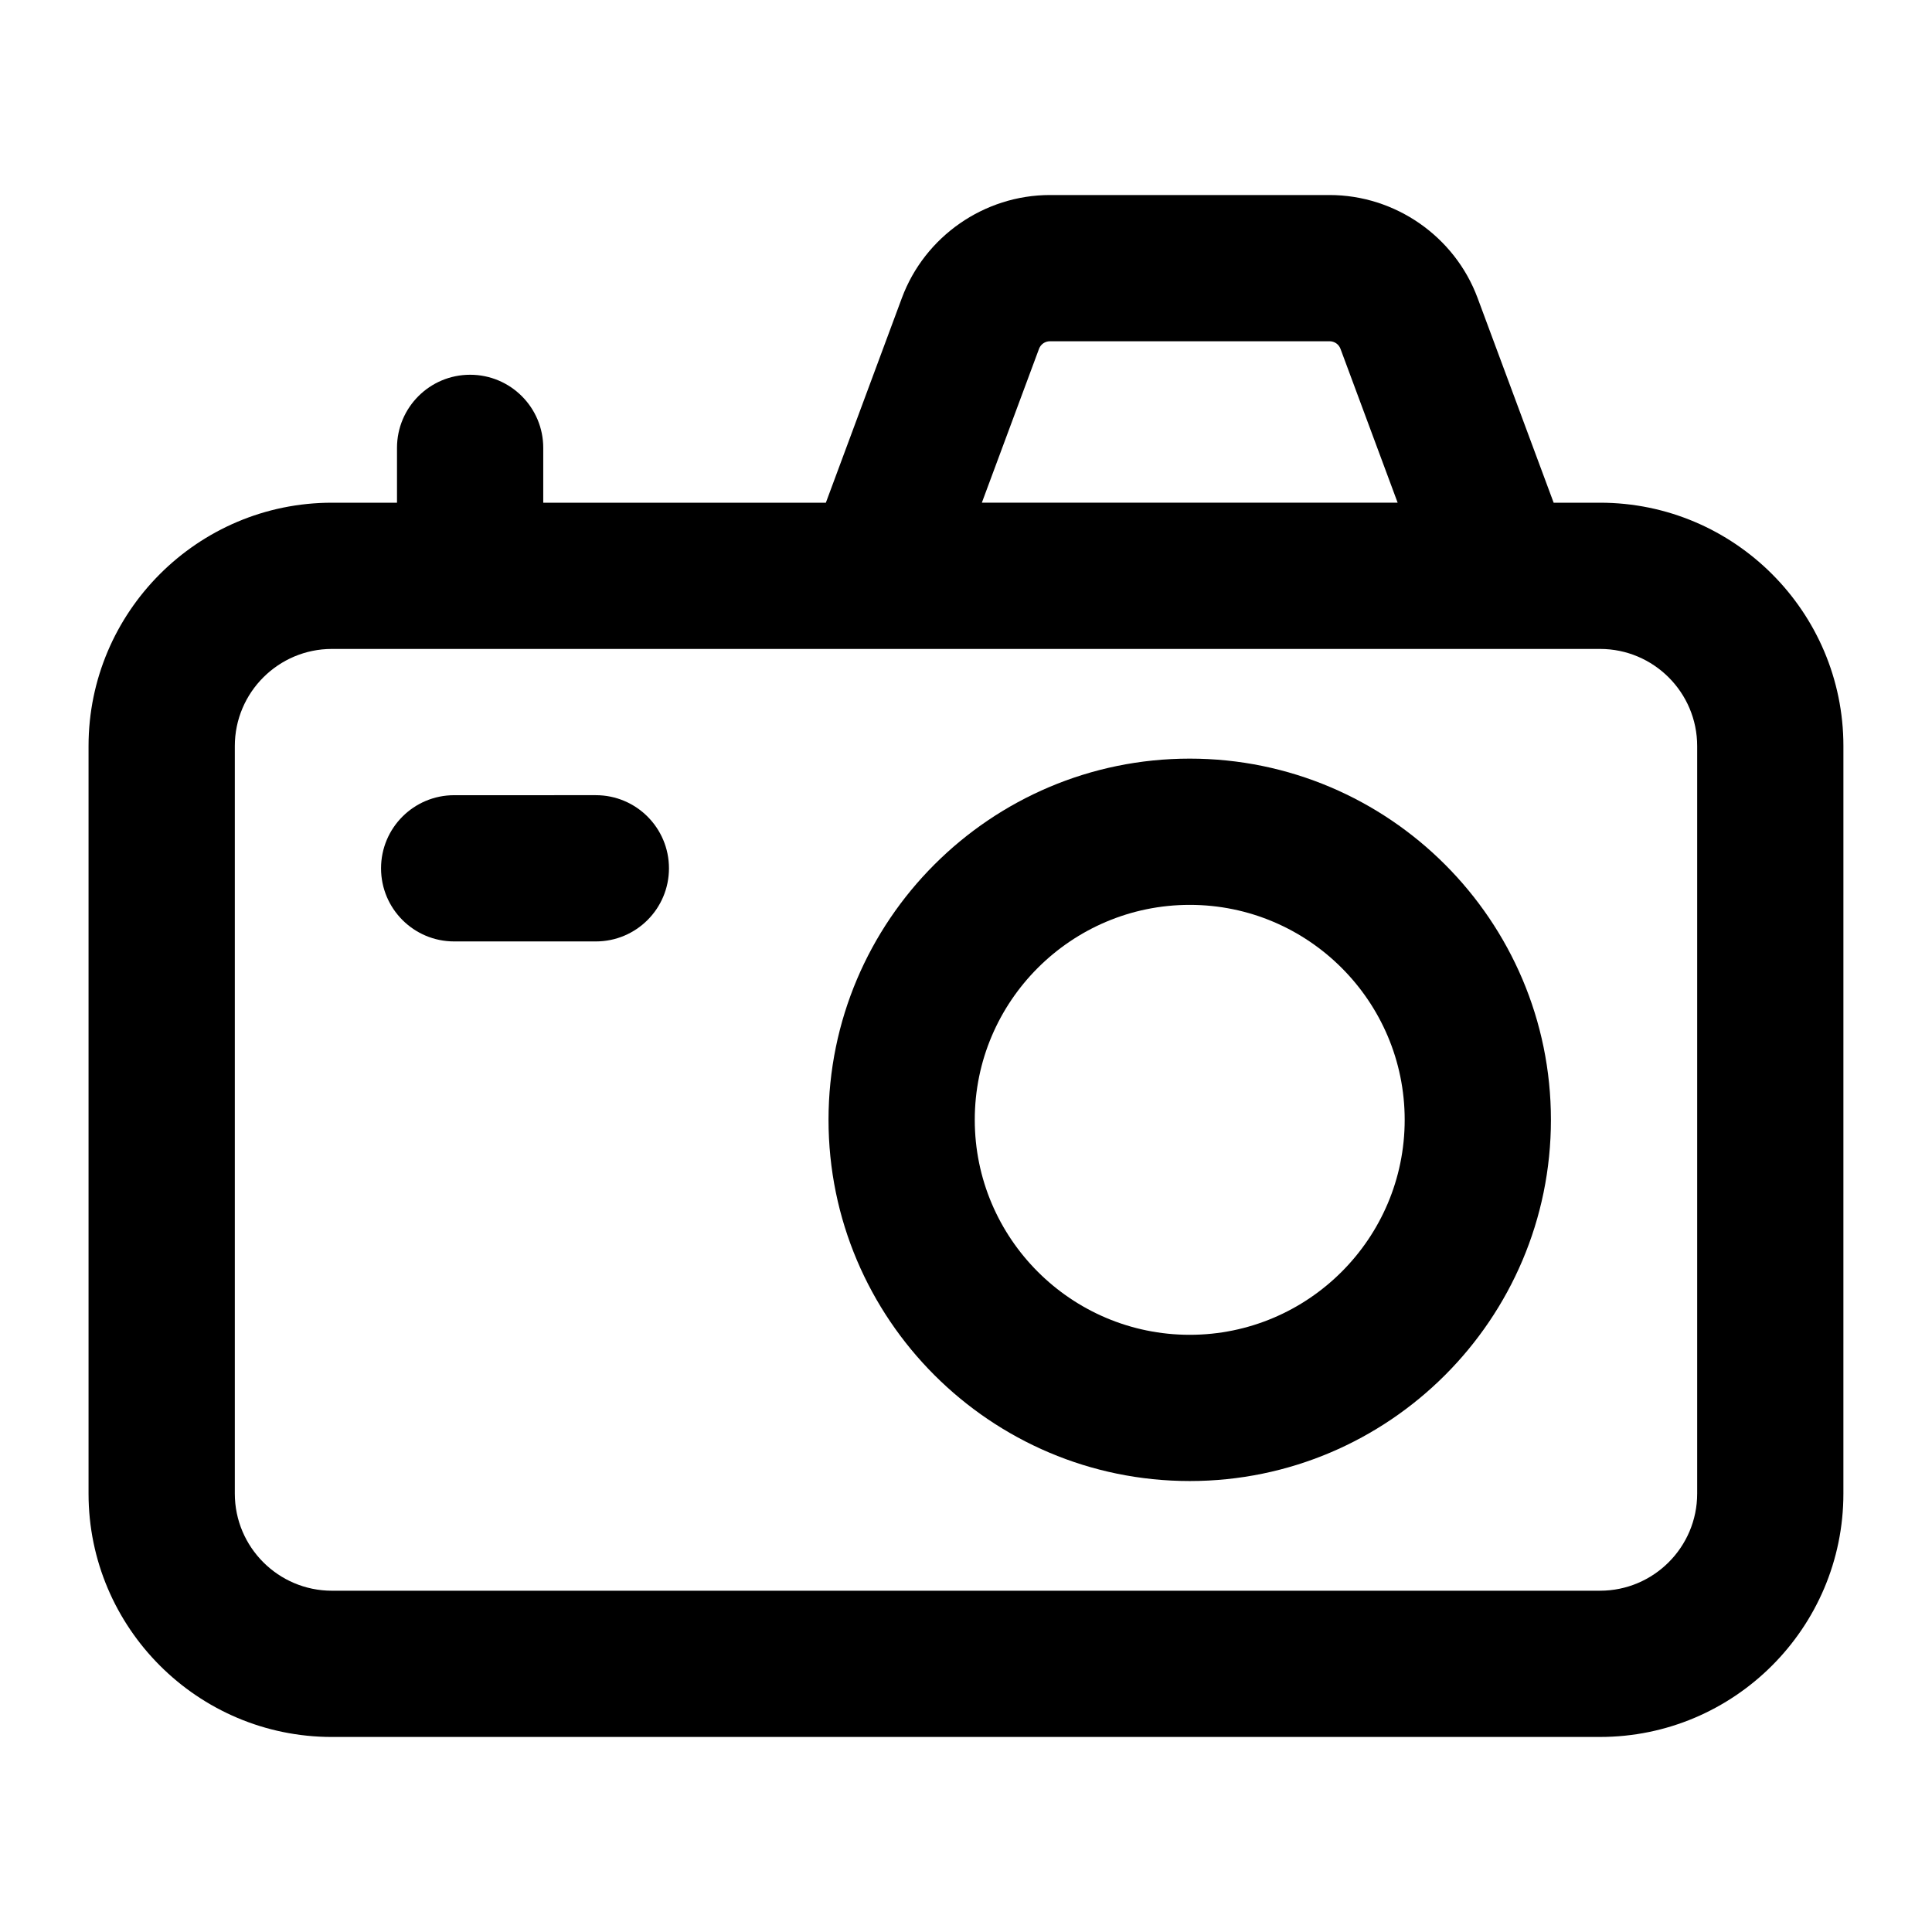 <?xml version="1.0" encoding="UTF-8"?>
<!-- Uploaded to: SVG Repo, www.svgrepo.com, Generator: SVG Repo Mixer Tools -->
<svg fill="#000000" width="800px" height="800px" version="1.1" viewBox="144 144 512 512" xmlns="http://www.w3.org/2000/svg">
 <g>
  <path d="m231.96 604.31h336.07c35.555 0 64.488-28.934 64.488-64.488l0.004-198.11c0-35.555-28.934-64.488-64.488-64.488h-12.301l-20.152-54.242c-6.055-16.332-21.836-27.297-39.246-27.297h-74.086c-17.41 0-33.191 10.965-39.246 27.297l-20.141 54.242h-74.895v-14.531c0-10.699-8.668-19.379-19.379-19.379s-19.379 8.676-19.379 19.379v14.531h-17.254c-35.555 0-64.488 28.934-64.488 64.488v198.11c0 35.559 28.934 64.492 64.488 64.492zm187.38-367.84c0.453-1.238 1.609-2.035 2.914-2.035h74.086c1.305 0 2.461 0.793 2.914 2.035l15.137 40.75h-110.19zm-213.11 105.24c0-14.191 11.543-25.734 25.734-25.734h336.07c14.191 0 25.734 11.543 25.734 25.734v198.11c0 14.191-11.543 25.734-25.734 25.734l-336.07 0.004c-14.191 0-25.734-11.543-25.734-25.738z"/>
  <path d="m459.3 536.49c52.777 0 95.711-42.938 95.711-95.723 0-52.785-42.938-95.723-95.715-95.723-52.797 0-95.73 42.938-95.73 95.723 0 52.785 42.938 95.723 95.734 95.723zm0-152.69c31.41 0 56.957 25.555 56.957 56.969 0 31.414-25.547 56.969-56.957 56.969-31.414 0-56.977-25.555-56.977-56.969-0.004-31.414 25.562-56.969 56.977-56.969z"/>
  <path d="m264.36 393.49h37.543c10.711 0 19.379-8.676 19.379-19.379 0-10.699-8.668-19.379-19.379-19.379l-37.543 0.004c-10.711 0-19.379 8.676-19.379 19.379 0 10.699 8.668 19.375 19.379 19.375z"/>
 </g>
</svg>